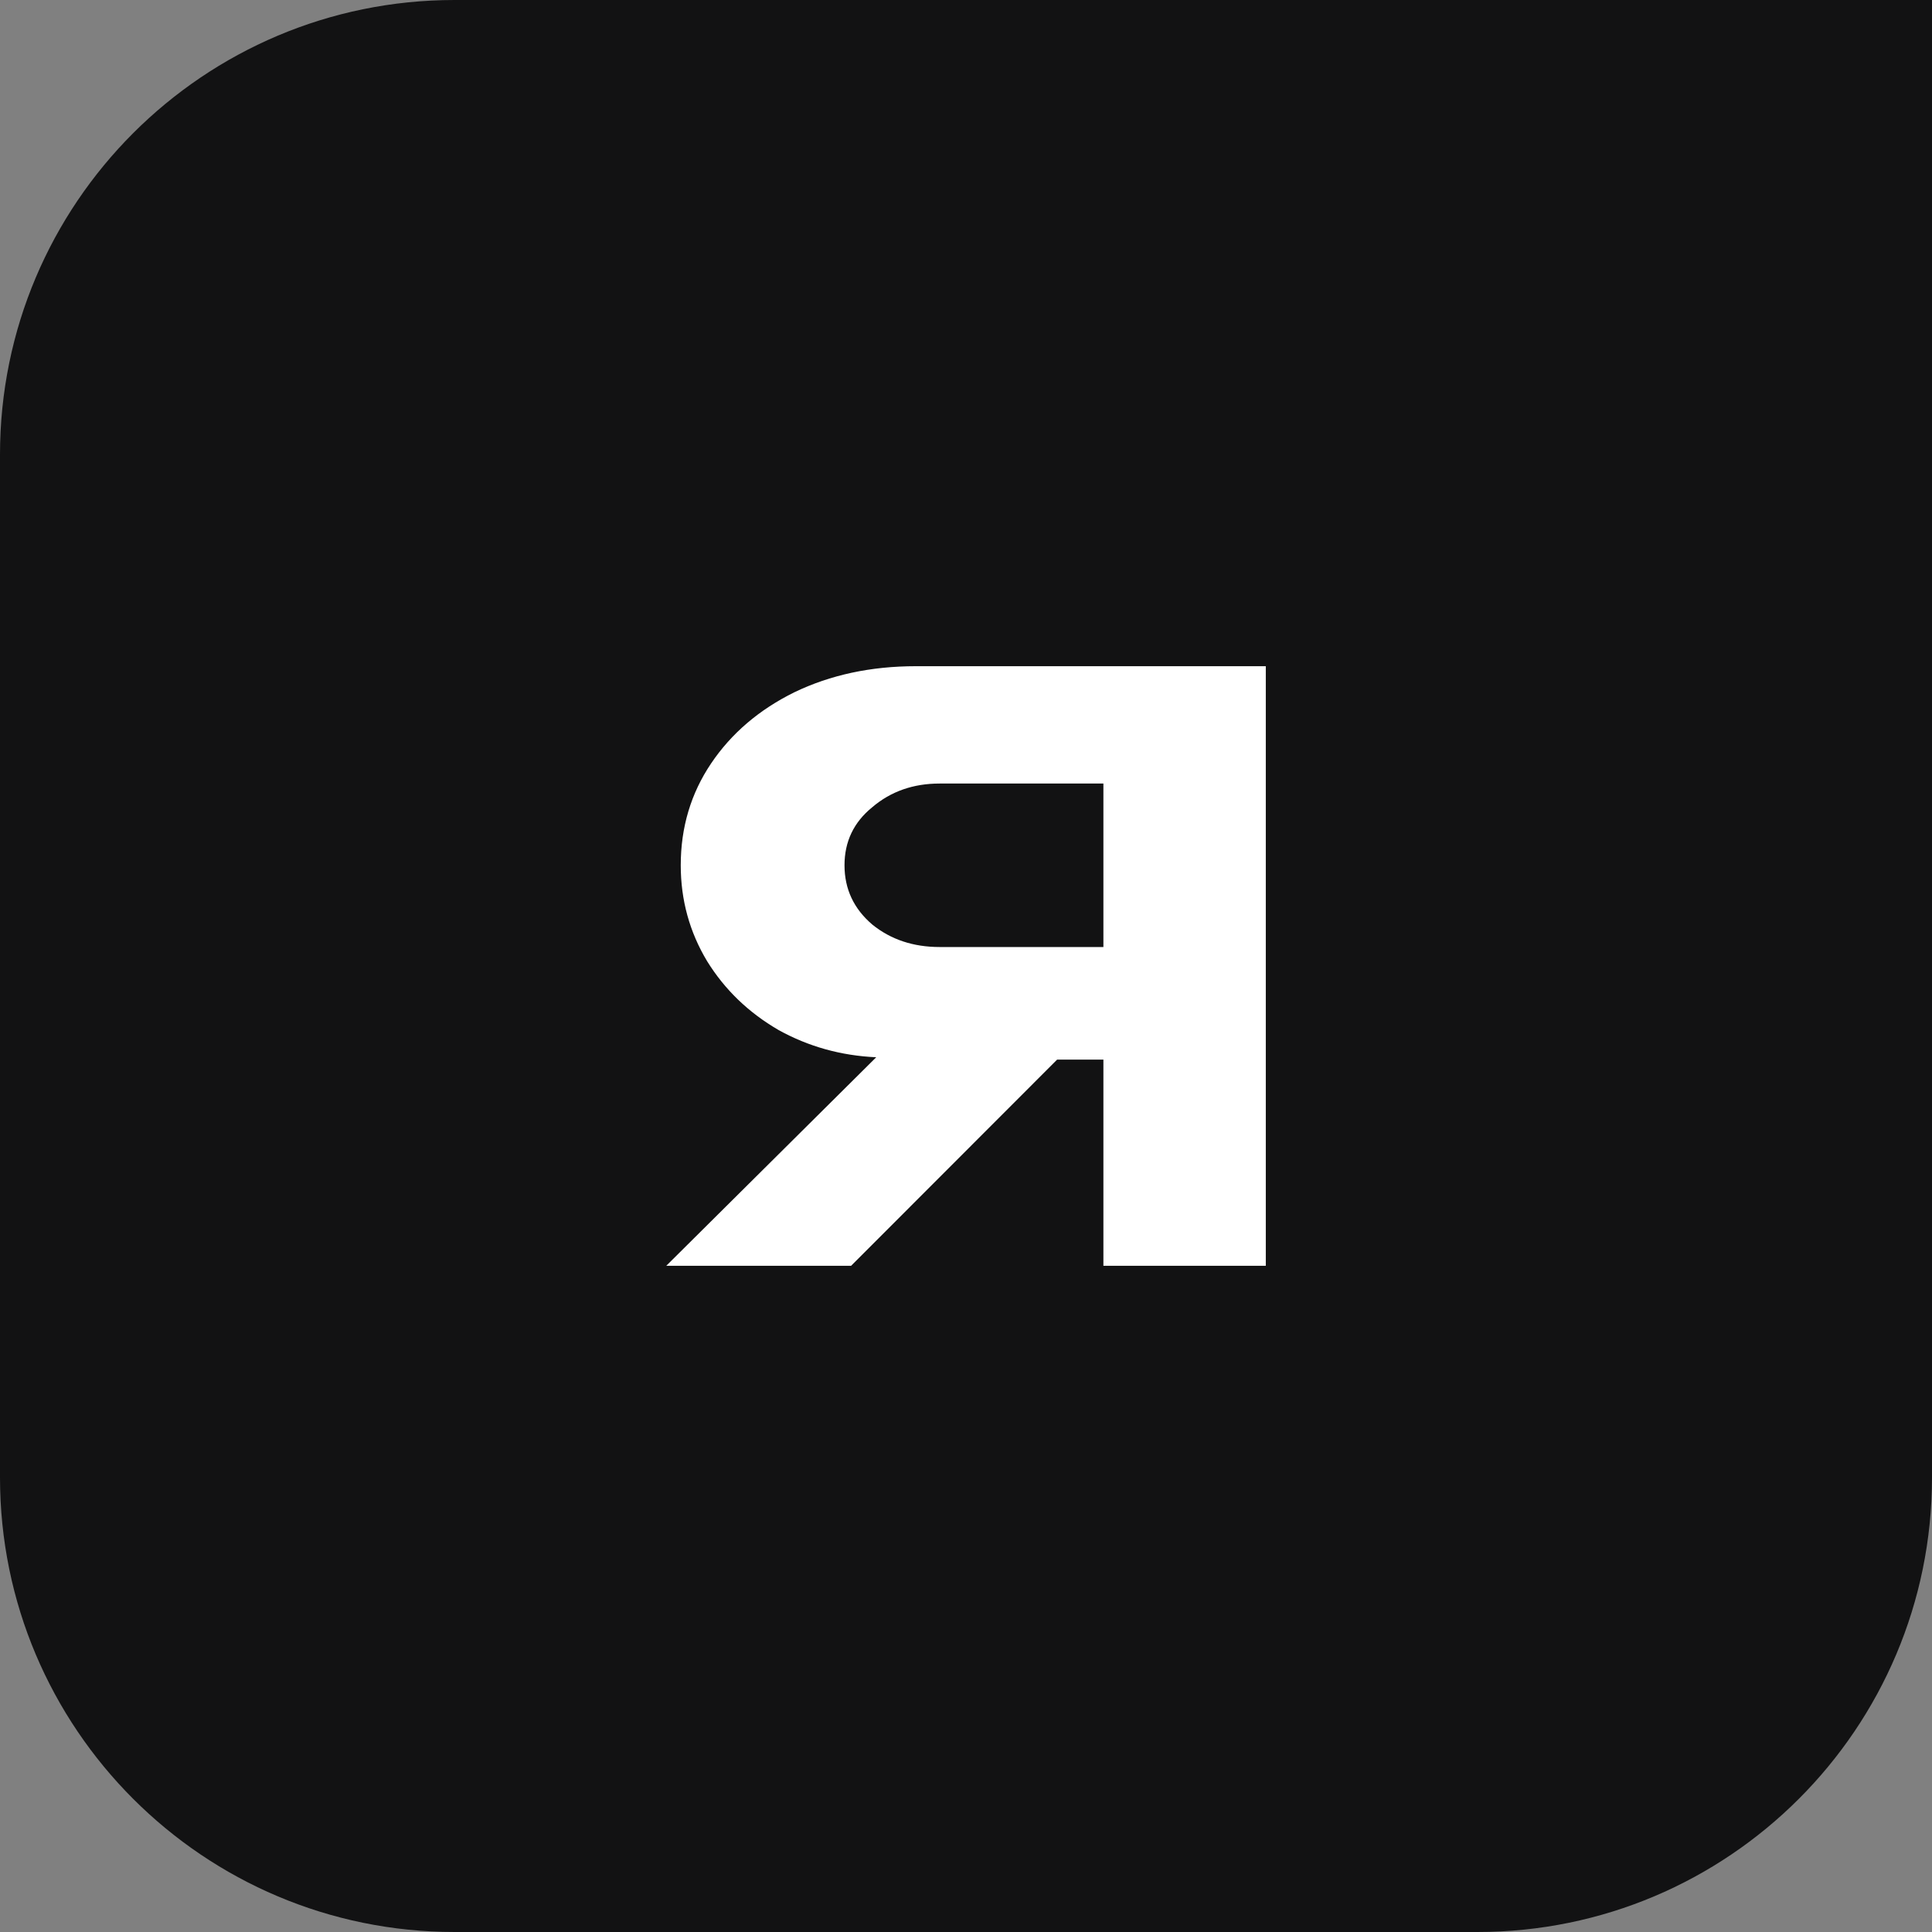 <?xml version="1.0" encoding="UTF-8"?> <svg xmlns="http://www.w3.org/2000/svg" width="34" height="34" viewBox="0 0 34 34" fill="none"><rect x="0" y="0" width="34" height="34" fill="#808080" stroke="none"/><path d="M0 8C0 3.582 3.582 0 8 0H34V26C34 30.418 30.418 34 26 34H8C3.582 34 0 30.418 0 26V8Z" fill="#121213"></path><path d="M22.276 11.724V22.276H19.418V18.647H18.604L14.978 22.276H11.725L15.42 18.606C14.8 18.578 14.227 18.418 13.7 18.126C13.173 17.82 12.755 17.417 12.445 16.917C12.135 16.402 11.98 15.839 11.98 15.227C11.98 14.56 12.159 13.962 12.515 13.434C12.871 12.906 13.359 12.489 13.979 12.183C14.614 11.877 15.327 11.724 16.117 11.724H22.276ZM19.418 16.666V13.789H16.536C16.071 13.789 15.676 13.928 15.35 14.206C15.025 14.47 14.862 14.81 14.862 15.227C14.862 15.645 15.025 15.992 15.35 16.27C15.676 16.534 16.071 16.666 16.536 16.666H19.418Z" fill="white"></path></svg> 